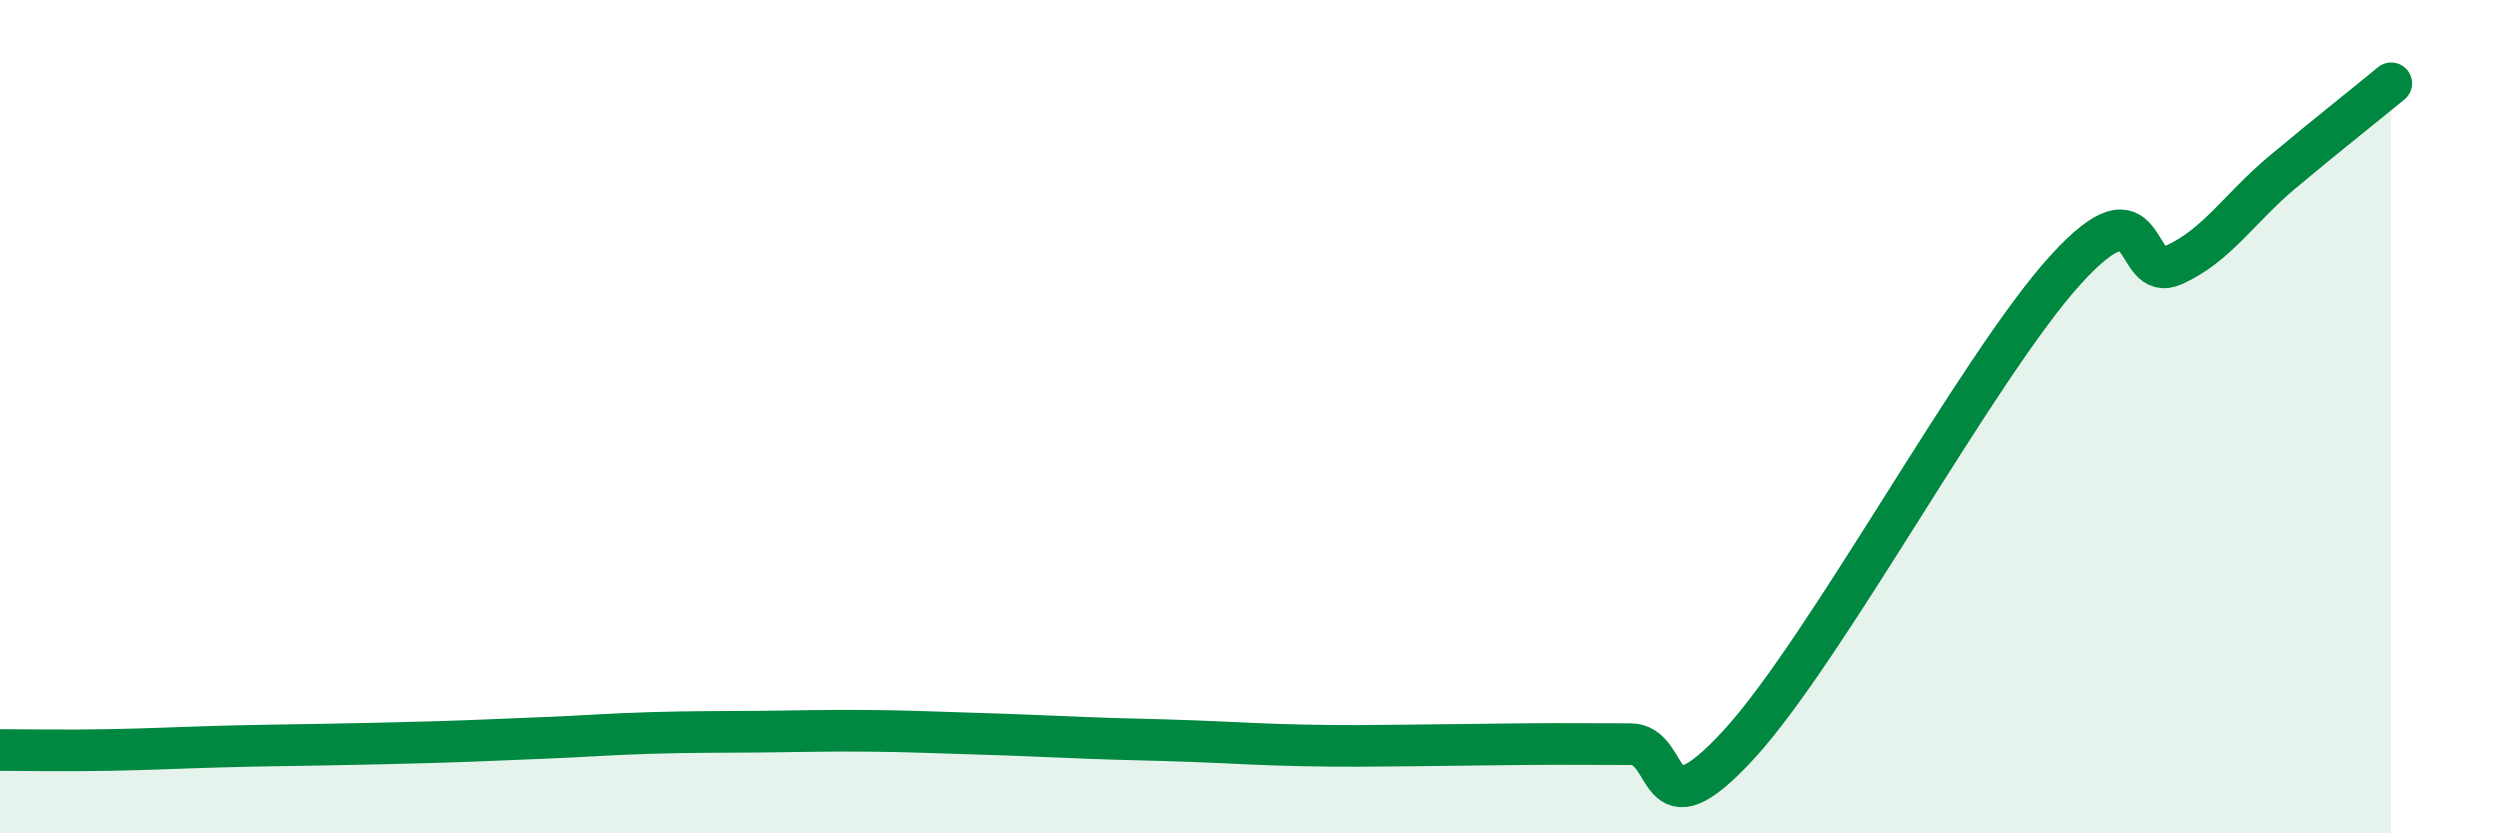 
    <svg width="60" height="20" viewBox="0 0 60 20" xmlns="http://www.w3.org/2000/svg">
      <path
        d="M 0,18 C 0.52,18 1.57,18.02 2.61,18 C 3.65,17.98 4.18,17.95 5.22,17.92 C 6.26,17.89 6.79,17.89 7.83,17.87 C 8.87,17.85 9.39,17.84 10.43,17.81 C 11.47,17.78 12,17.75 13.04,17.71 C 14.08,17.67 14.61,17.62 15.65,17.59 C 16.69,17.56 17.22,17.57 18.26,17.56 C 19.3,17.55 19.83,17.53 20.87,17.54 C 21.91,17.55 22.44,17.58 23.48,17.61 C 24.52,17.64 25.05,17.67 26.09,17.71 C 27.13,17.75 27.66,17.75 28.7,17.79 C 29.74,17.83 30.26,17.87 31.3,17.89 C 32.34,17.91 32.87,17.9 33.91,17.89 C 34.95,17.88 35.48,17.87 36.52,17.86 C 37.56,17.85 38.09,17.86 39.13,17.86 C 40.17,17.86 39.65,20.14 41.74,17.86 C 43.83,15.58 47.48,8.78 49.57,6.48 C 51.66,4.18 51.13,6.83 52.17,6.36 C 53.21,5.89 53.74,5 54.78,4.13 C 55.82,3.26 56.87,2.43 57.39,2L57.39 20L0 20Z"
        fill="#008740"
        opacity="0.1"
        stroke-linecap="round"
        stroke-linejoin="round"
      />
      <path
        d="M 0,18 C 0.52,18 1.57,18.02 2.61,18 C 3.65,17.98 4.18,17.95 5.22,17.92 C 6.26,17.89 6.79,17.89 7.83,17.87 C 8.87,17.85 9.39,17.84 10.43,17.81 C 11.47,17.78 12,17.75 13.04,17.71 C 14.08,17.67 14.61,17.62 15.65,17.59 C 16.69,17.56 17.22,17.57 18.26,17.56 C 19.3,17.55 19.83,17.53 20.87,17.54 C 21.91,17.55 22.44,17.58 23.48,17.61 C 24.52,17.64 25.05,17.67 26.09,17.71 C 27.13,17.75 27.66,17.75 28.7,17.79 C 29.74,17.83 30.26,17.87 31.3,17.89 C 32.34,17.91 32.87,17.9 33.91,17.89 C 34.95,17.88 35.48,17.87 36.52,17.86 C 37.56,17.85 38.09,17.86 39.13,17.86 C 40.17,17.86 39.65,20.14 41.74,17.86 C 43.83,15.58 47.48,8.78 49.57,6.48 C 51.66,4.18 51.13,6.83 52.17,6.36 C 53.21,5.89 53.74,5 54.78,4.13 C 55.82,3.26 56.87,2.43 57.39,2"
        stroke="#008740"
        stroke-width="1"
        fill="none"
        stroke-linecap="round"
        stroke-linejoin="round"
      />
    </svg>
  